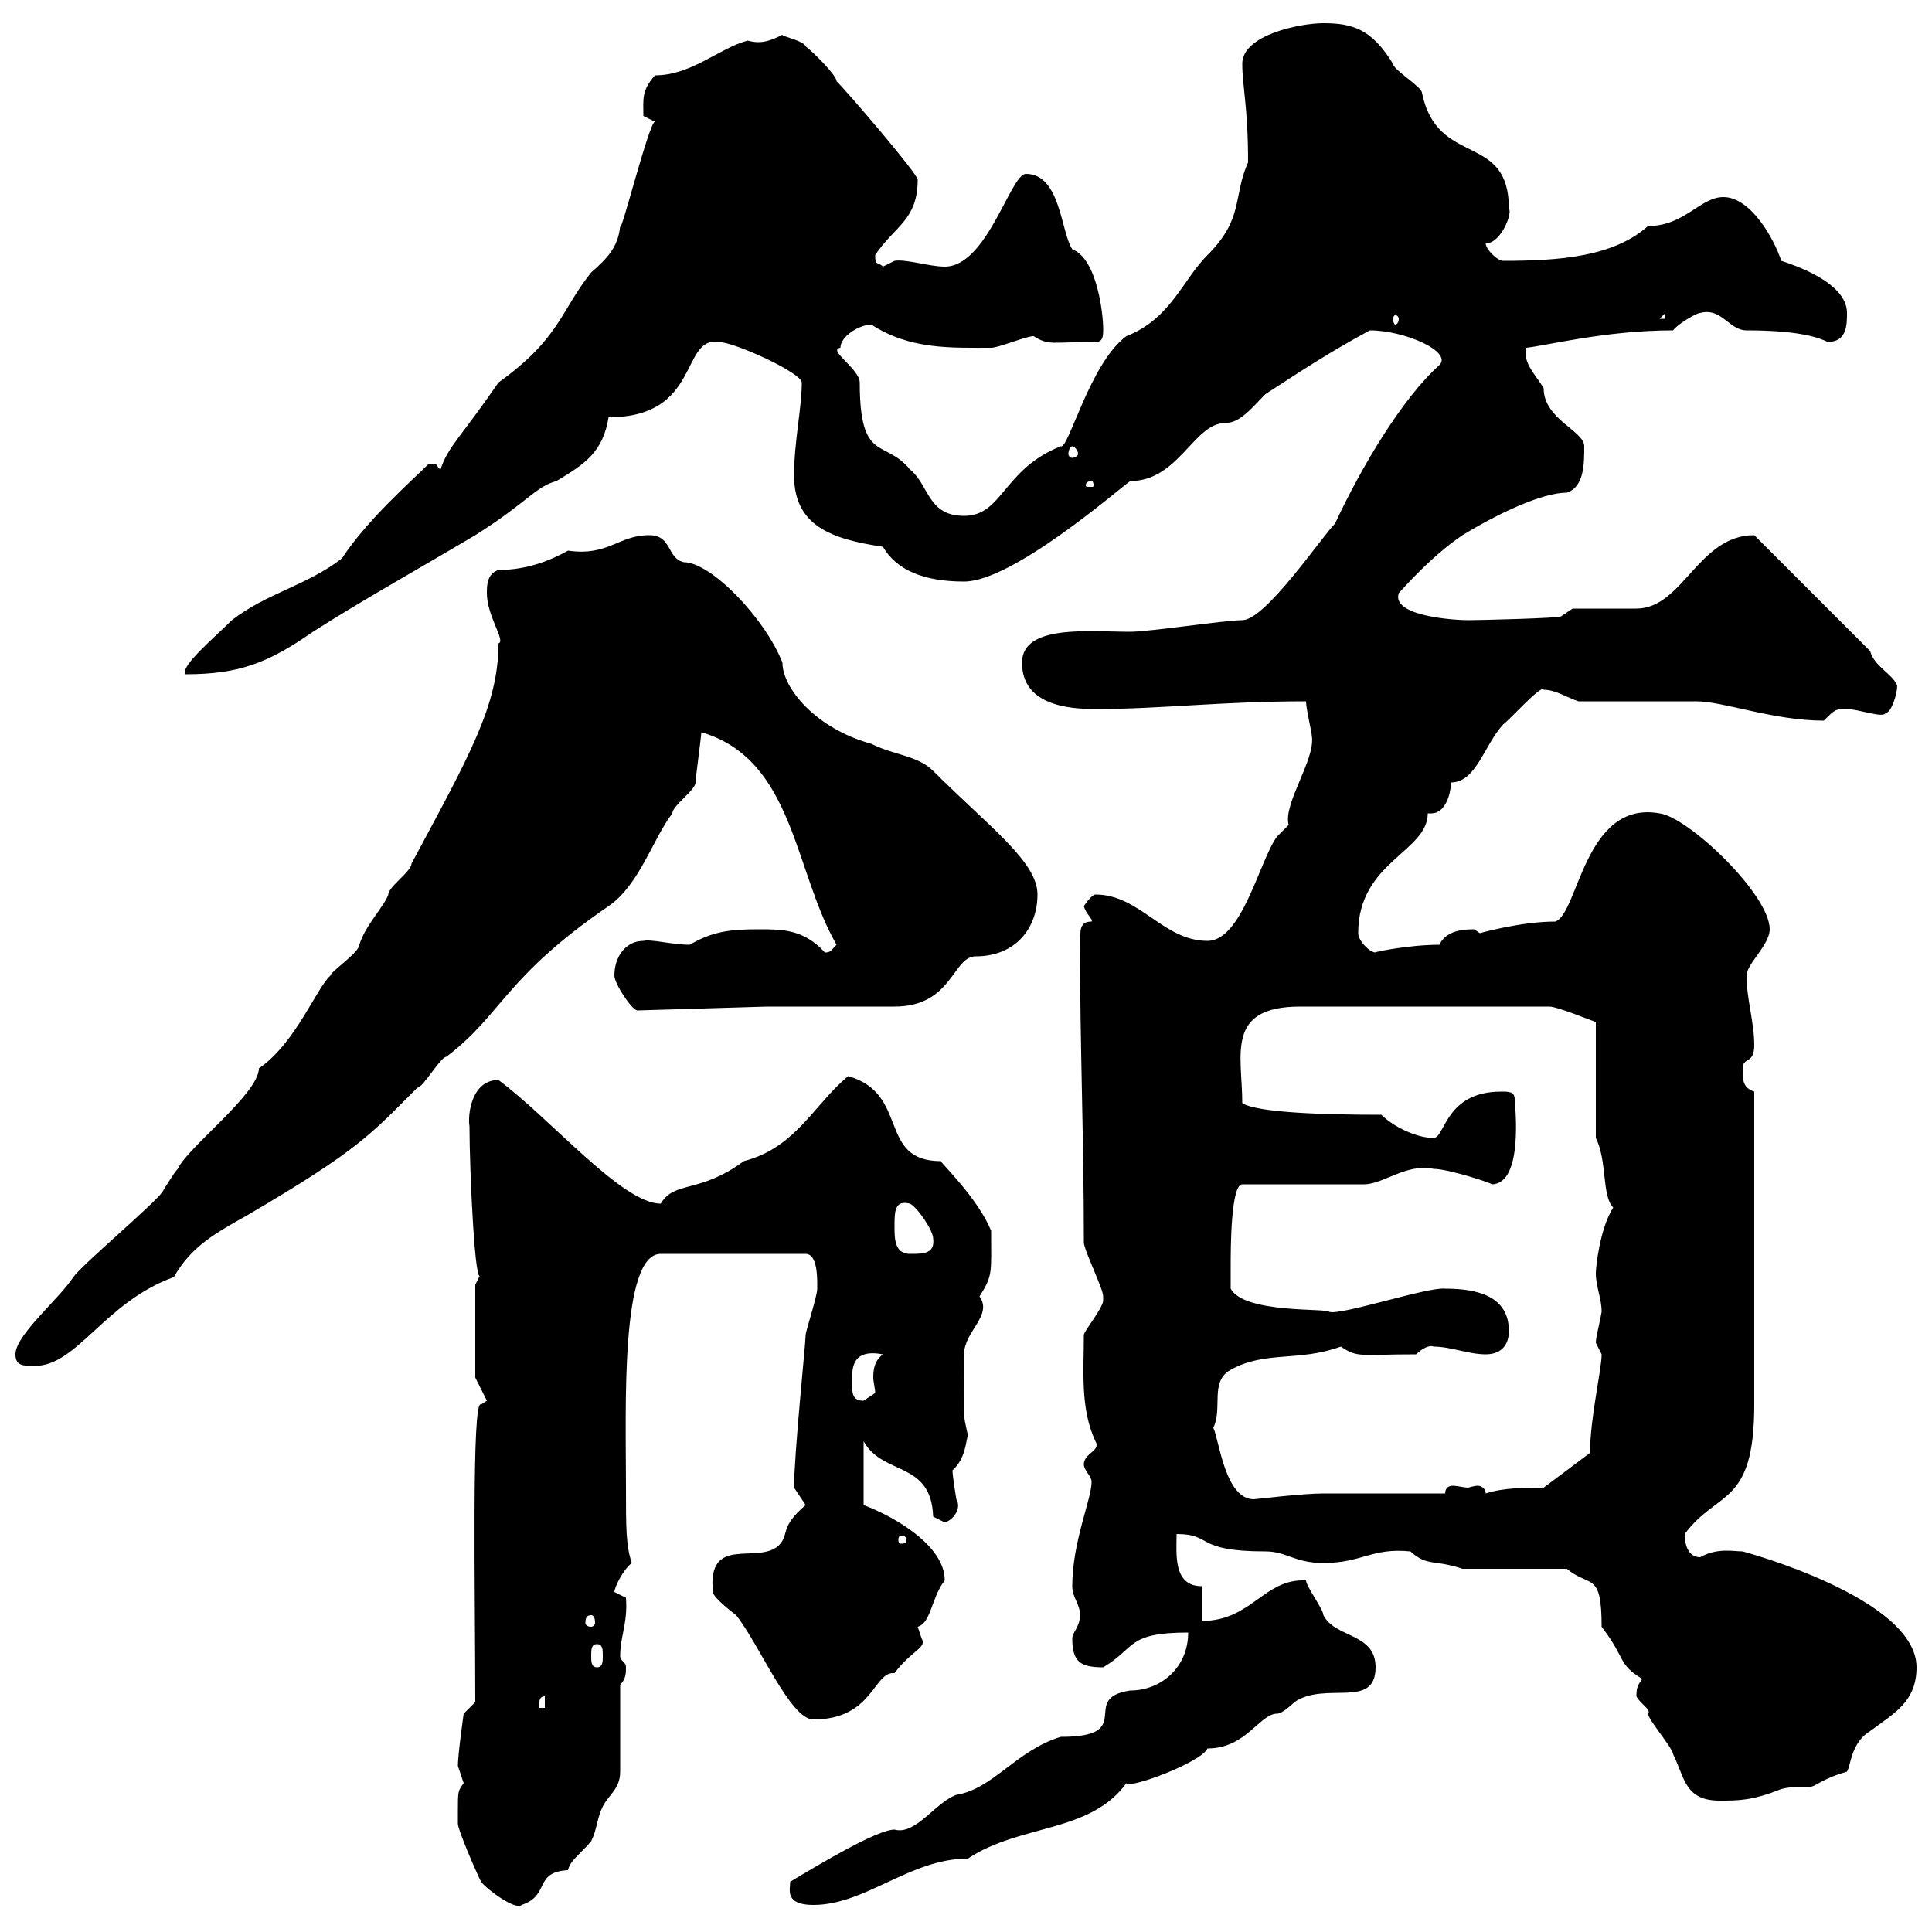 <svg xmlns="http://www.w3.org/2000/svg" xmlns:xlink="http://www.w3.org/1999/xlink" width="300" height="300"><path d="M71.10 281.40C71.10 281.40 71.10 283.20 71.10 283.20C71.10 284.10 73.80 290.40 74.70 292.20C75.60 293.40 80.10 296.70 81 295.80C85.50 294.30 82.80 290.70 88.20 290.40C88.50 288.90 90.30 287.70 91.80 285.90C92.70 284.10 92.70 282.30 93.60 280.50C94.50 278.70 96.30 277.80 96.30 275.10L96.30 261.60C97.20 260.70 97.20 259.80 97.20 258.90C97.20 258 96.30 258 96.30 257.10C96.30 254.10 97.50 252 97.20 248.10C97.20 248.10 95.40 247.20 95.40 247.20C95.40 246.60 96.60 243.90 98.10 242.70C97.20 240 97.20 237.30 97.20 231C97.20 218.70 96.30 194.70 102.60 194.70L125.10 194.70C126.90 194.70 126.90 198.30 126.90 199.50C126.90 199.50 126.90 200.10 126.90 200.10C126.90 201.30 125.10 206.70 125.10 207.30C125.10 208.50 123.30 225.90 123.30 231C123.30 231 125.10 233.70 125.10 233.70C120.90 237.30 122.70 238.20 120.90 240C117.60 243 109.80 238.20 110.70 247.20C110.70 248.10 114.30 250.80 114.30 250.80C117.90 255.30 122.70 267 126.30 267C135.60 267 135.60 259.50 138.90 259.80C141.60 256.20 144 255.90 143.10 254.40C143.10 254.40 142.50 252.60 142.50 252.60C144.60 252 144.60 248.10 146.70 245.40C146.70 240 138.90 235.50 134.10 233.70L134.10 223.80C137.10 229.20 144.60 226.80 144.90 235.50C144.90 235.50 146.70 236.40 146.70 236.40C147.90 236.10 149.40 234.30 148.50 232.80C148.50 232.80 147.90 229.20 147.90 228.30C150 226.50 150 223.50 150.30 222.90C149.40 218.70 149.70 221.10 149.70 210.30C149.70 206.70 154.20 204.30 152.10 201.30C154.20 198 153.90 197.70 153.90 191.10C151.80 186 146.10 180.60 146.10 180.30C136.20 180.30 141.30 169.80 131.70 167.10C126.30 171.60 123.60 178.20 115.50 180.30C108.60 185.40 104.70 183.30 102.60 186.90C96.60 186.90 85.50 173.70 77.40 167.70C73.20 167.70 72.60 173.10 72.90 174.90C72.90 181.80 73.80 201.30 74.70 197.70C74.70 197.70 73.80 199.50 73.80 199.50L73.80 213.90L75.60 217.50L74.70 218.10C73.20 216.90 73.80 248.10 73.80 264.30L72 266.10C72 266.10 71.10 272.40 71.10 274.20C71.10 274.20 72 276.90 72 276.90C71.10 278.10 71.10 278.10 71.10 281.40ZM122.70 292.20C122.70 293.40 121.80 295.80 126.30 295.80C134.40 295.80 141.30 288.60 150.30 288.60C158.40 283.20 169.20 284.70 174.90 276.90C175.50 277.80 186.60 273.60 187.50 271.50C193.50 271.50 195.60 266.10 198.30 266.10C199.20 266.10 201 264.30 201 264.30C205.80 261 213.60 265.50 213.60 258.90C213.60 253.50 207.30 254.40 205.50 250.80C205.50 249.90 202.80 246.30 202.80 245.40C196.20 245.10 194.40 251.70 186.60 251.70L186.60 246.30C182.10 246.30 182.70 241.20 182.70 238.20C188.40 238.20 185.40 240.90 196.50 240.90C199.80 240.90 201 242.70 205.50 242.70C211.50 242.70 213 240.30 219 240.90C221.70 243.30 222.60 242.10 227.10 243.60L243.30 243.60C246.90 246.60 248.70 243.90 248.70 252.60C252.60 257.70 251.10 258.30 255 260.70C254.40 261.60 254.10 261.90 254.10 263.40C254.70 264.60 256.50 265.50 255.90 266.10C255.90 267 259.80 271.50 259.80 272.40C261.60 276 261.60 279.60 267 279.60C270 279.60 272.10 279.60 276.60 277.80C277.80 277.50 278.40 277.50 279 277.50C279.60 277.50 280.20 277.50 280.80 277.50C282 277.50 282.60 276.30 286.80 275.10C287.40 274.20 287.40 270.60 290.40 268.80C294 266.10 297.60 264.30 297.60 258.90C297.60 248.10 270.60 240.90 270.60 240.90C269.10 240.90 266.70 240.30 264 241.80C262.20 241.80 261.60 240 261.60 238.20C266.70 231.30 272.40 234 272.40 218.10L272.40 169.50C270.60 168.90 270.60 167.70 270.60 165.90C270.60 164.10 272.40 165.30 272.40 162.30C272.40 158.70 271.20 155.10 271.20 151.50C271.20 149.70 274.80 146.70 274.80 144.30C274.80 138.90 262.20 126.90 257.70 126.30C246 124.20 245.10 141.90 241.50 143.10C236.10 143.10 229.80 144.90 229.80 144.90C229.80 144.90 228.90 144.30 228.90 144.30C226.20 144.30 224.40 144.90 223.50 146.70C218.70 146.70 213 147.90 213.60 147.90C212.70 147.90 210.90 146.10 210.90 144.90C210.90 133.80 221.70 132.30 221.70 126.30C222 126.30 222 126.30 222.30 126.30C224.40 126.30 225.30 123.30 225.30 121.50C229.20 121.50 230.40 115.80 233.40 112.50C234.60 111.60 239.40 106.20 239.70 107.10C241.50 107.10 243.30 108.30 245.10 108.90C247.80 108.90 260.40 108.90 263.40 108.90C267.60 108.90 275.40 111.90 283.20 111.90C285 110.10 285 110.10 286.80 110.10C288.60 110.10 292.50 111.60 292.80 110.70C293.70 110.70 294.60 107.70 294.60 106.50C294 104.70 291 103.50 290.40 101.10L272.40 83.10C263.70 83.10 261.30 94.50 254.10 94.50L244.20 94.50L242.40 95.70C242.10 96 229.50 96.30 228 96.30C225.90 96.30 216 95.70 217.20 92.10C219.90 89.10 223.50 85.50 227.10 83.10C232.50 79.80 239.40 76.50 243.30 76.50C246 75.60 246 72 246 69.30C246 66.90 239.70 65.10 239.70 60.30C238.50 58.20 236.40 56.40 237 54C240 53.70 249.30 51.30 259.80 51.30C260.40 50.40 263.40 48.60 264 48.60C267.30 47.70 268.50 51.30 271.20 51.30C279.60 51.30 282.60 52.50 283.80 53.10C286.80 53.10 286.80 50.40 286.80 48.60C286.80 43.80 278.40 41.10 276.60 40.50C275.40 36.90 271.80 30.60 267.60 30.60C264 30.60 261.60 35.10 255.90 35.10C250.50 39.90 242.10 40.50 233.40 40.50C232.50 40.50 230.70 38.70 230.70 37.80C233.10 37.80 234.90 33 234.30 32.40C234.30 20.40 223.20 26.10 220.80 14.40C220.80 13.50 216.30 10.80 216.30 9.90C213 4.50 210 3.60 205.50 3.60C201.90 3.60 192.90 5.40 192.90 9.90C192.90 13.50 193.80 16.50 193.80 25.20C191.40 30.60 193.20 33.90 187.50 39.60C183.60 43.50 181.80 49.50 174.90 52.20C169.20 56.40 165.90 69.90 164.70 69.30C155.70 72.90 155.70 80.10 149.70 80.10C144 80.10 144.30 75.30 141.30 72.90C137.40 68.10 133.50 72 133.50 59.40C133.50 57.30 128.40 54.30 130.50 54C130.50 52.20 133.50 50.40 135.30 50.40C141.30 54.30 147.60 54 153.90 54C155.10 54 159.30 52.20 160.50 52.20C162.90 53.70 163.20 53.10 170.10 53.10C171.30 53.10 171.30 52.20 171.30 51C171.30 48.90 170.40 40.20 166.50 38.70C164.70 36 164.70 27 159.30 27C156.90 27 153.30 41.40 146.70 41.40C144.30 41.40 140.70 40.20 138.90 40.50C138.90 40.50 137.10 41.40 137.10 41.40C136.20 40.50 135.90 41.40 135.90 39.60C138.90 35.10 142.50 34.20 142.50 27.90C142.50 27 131.70 14.40 129.90 12.60C129.90 11.70 126.30 8.10 125.10 7.20C124.80 6.30 121.50 5.70 121.50 5.40C119.70 6.30 118.20 6.90 116.10 6.30C111.60 7.50 107.40 11.70 101.70 11.70C99.60 14.10 99.90 15.30 99.90 18C99.90 18 101.70 18.90 101.70 18.90C100.80 18.90 96.30 36.90 96.30 35.10C96 38.40 94.20 40.20 91.80 42.30C87 48.30 87 52.50 77.40 59.40C71.40 68.10 69.60 69.30 68.40 72.90C67.50 72.30 68.40 72 66.60 72C64.20 74.40 57 80.70 53.10 86.70C47.70 90.90 41.40 92.10 36 96.30C33.30 99 27.90 103.50 28.80 104.70C37.20 104.70 41.70 102.90 48.60 98.10C56.10 93.30 64.20 88.80 73.80 83.10C81.90 78 83.10 75.60 86.40 74.70C90.90 72 93.60 70.20 94.50 64.80C108.90 64.80 105.60 52.20 111.60 53.10C114 53.10 124.50 57.90 124.50 59.40C124.50 63.30 123.30 68.70 123.30 73.80C123.30 81.60 129 83.70 137.10 84.90C139.20 88.50 143.40 90.30 149.70 90.30C157.20 90.30 173.40 76.20 175.50 74.70C183 74.70 185.40 65.70 190.20 65.70C192.60 65.70 194.40 63.30 196.50 61.20C202.50 57.30 206.10 54.90 212.70 51.30C218.10 51.30 225.60 54.60 223.50 56.70C217.80 61.80 211.50 72.30 207.30 81.30C205.20 83.40 196.50 96.30 192.90 96.30C190.20 96.30 178.50 98.10 175.50 98.10C169.20 98.10 158.70 96.90 158.70 102.90C158.70 109.50 165.90 110.10 170.10 110.10C180.30 110.10 189.60 108.90 202.80 108.90C202.80 110.10 203.70 113.70 203.70 114.30C204.30 117.90 199.20 124.80 200.10 128.10C200.10 128.10 198.30 129.90 198.30 129.90C195.60 133.50 192.90 146.10 187.50 146.10C180.60 146.10 177 138.90 170.10 138.90C169.50 138.90 168.30 140.70 168.30 140.70C168.60 141.90 169.80 142.80 169.50 143.10C167.70 143.10 167.70 144.30 167.70 146.70C167.70 162.30 168.30 176.70 168.30 192.90C168.30 194.10 171.30 200.10 171.30 201.30C171.30 201.30 171.30 201.30 171.30 201.90C171.30 203.10 168.30 206.70 168.30 207.30C168.30 212.70 167.70 218.70 170.10 223.80C171 225.30 168.30 225.60 168.30 227.40C168.30 228.30 169.50 229.20 169.50 230.10C169.50 232.80 166.50 239.40 166.50 246.30C166.50 248.10 167.70 249 167.70 250.80C167.70 252.60 166.50 253.50 166.50 254.40C166.50 258 167.70 258.90 171.30 258.90C176.40 255.90 174.90 253.50 184.50 253.50C184.50 258.90 180.30 262.50 175.50 262.50C167.40 263.70 176.70 269.70 164.70 269.70C157.80 271.80 154.20 277.80 148.50 278.70C145.20 279.90 142.20 285 138.90 284.10C136.20 284.10 127.20 289.50 122.70 292.20ZM84.60 263.40L84.60 265.20L83.70 265.20C83.70 264.30 83.70 263.40 84.60 263.40ZM91.80 257.10C91.80 256.20 91.80 255.30 92.70 255.30C93.60 255.30 93.60 256.20 93.60 257.10C93.60 258 93.60 258.90 92.70 258.90C91.80 258.90 91.80 258 91.80 257.10ZM91.80 250.80C92.10 250.80 92.40 251.10 92.40 252C92.40 252.30 92.10 252.60 91.80 252.60C91.20 252.60 90.90 252.30 90.90 252C90.90 251.10 91.20 250.80 91.80 250.80ZM140.70 239.10C140.70 239.70 140.40 239.70 139.80 239.70C139.80 239.70 139.50 239.70 139.50 239.10C139.50 238.50 139.80 238.50 139.80 238.50C140.40 238.50 140.70 238.50 140.70 239.10ZM188.40 221.70C189.90 218.70 187.80 214.50 191.10 212.70C196.50 209.70 201.60 211.50 208.20 209.10C210.90 210.90 211.20 210.30 219.90 210.30C220.80 209.40 222 208.80 222.60 209.10C225.30 209.10 228 210.30 230.70 210.30C233.40 210.30 234.30 208.50 234.30 206.70C234.30 201.30 229.50 200.10 224.40 200.10C221.70 199.80 208.20 204.30 206.40 203.70C206.10 203.10 193.20 204 191.10 200.10C191.10 199.50 191.10 197.70 191.10 196.50C191.10 194.10 191.10 183.90 192.90 183.90L211.80 183.90C214.80 183.90 218.40 180.60 222.60 181.50C225 181.50 232.20 183.90 231.60 183.90C236.70 183.90 235.20 171.30 235.20 170.70C235.20 169.50 234.30 169.50 233.10 169.50C224.40 169.50 224.40 176.70 222.60 176.70C219.90 176.70 216.30 174.90 214.50 173.10C205.80 173.10 195.30 172.80 192.90 171.30C192.90 163.80 190.20 156.30 201.90 156.30L240.60 156.30C241.80 156.30 246.90 158.40 247.80 158.70L247.80 176.70C249.60 180.30 248.70 185.70 250.50 187.50C248.40 190.80 247.80 196.80 247.80 197.70C247.80 199.80 248.70 201.60 248.70 203.70C248.40 205.50 247.80 207.60 247.80 208.50C247.80 208.50 248.70 210.30 248.70 210.30C248.70 212.70 246.90 220.20 246.90 225.60L239.70 231C237 231 233.40 231 230.70 231.90C230.70 231 229.80 230.70 229.50 230.70C228.90 230.70 228 231 228 231C227.40 231 226.20 230.70 225.60 230.70C225 230.70 224.40 231 224.40 231.90C221.70 231.90 208.20 231.90 205.50 231.90C202.20 231.90 195 232.80 194.70 232.80C190.20 232.80 189.30 223.50 188.40 221.70ZM132.30 214.50C132.30 212.40 132.30 209.40 137.10 210.30C135.90 211.20 135.60 212.40 135.60 213.90C135.60 214.50 135.90 215.70 135.90 216.30C135.90 216.30 134.10 217.50 134.10 217.50C132.30 217.50 132.30 216.30 132.30 214.50ZM2.40 210.30C2.40 212.10 3.60 212.10 5.40 212.10C12 212.10 16.20 202.20 27 198.30C29.70 193.50 33.60 191.40 38.40 188.70C55.80 178.50 57.60 176.10 64.80 168.90C65.70 168.90 68.40 164.10 69.30 164.10C78 157.50 78.30 151.80 94.50 140.70C99.30 137.40 101.40 130.20 104.40 126.30C104.40 125.10 108 122.70 108 121.50C108 120.90 108.90 114.30 108.90 113.70C123.30 117.90 123.30 135.30 129.90 146.70C129 147.60 129 147.90 128.10 147.90C124.80 144.30 121.50 144.30 117.90 144.30C113.40 144.30 110.70 144.60 107.10 146.70C104.40 146.70 101.10 145.80 99.90 146.10C97.20 146.10 95.40 148.50 95.40 151.50C95.40 152.70 98.10 156.90 99 156.90L119.10 156.30C123.30 156.30 137.10 156.30 138.90 156.30C147.90 156.30 147.90 148.50 151.50 148.50C157.80 148.50 161.10 144 161.10 138.90C161.10 133.80 153.60 128.40 144.90 119.70C142.50 117.30 138.90 117.30 135.30 115.50C126.60 113.10 121.50 106.80 121.50 102.90C118.80 96 110.40 87.30 106.20 87.30C103.50 86.70 104.40 83.10 100.80 83.10C96 83.10 94.50 86.40 88.20 85.50C85.50 87 81.90 88.50 77.40 88.50C75.60 89.10 75.60 90.90 75.60 92.10C75.60 95.70 78.60 99.60 77.40 99.90C77.40 109.50 72.90 117.30 63.90 134.10C63.90 135.30 60.30 137.70 60.30 138.90C59.70 140.70 56.70 143.70 55.80 146.70C55.80 147.90 51.30 150.90 51.30 151.50C49.20 153.30 45.90 162 40.20 165.90C40.20 169.80 29.10 178.20 27.60 181.50C27 182.10 25.20 185.10 25.20 185.10C24 186.90 12.60 196.50 11.40 198.30C9 201.90 2.40 207.30 2.40 210.30ZM138.90 190.50C138.90 188.10 138.90 186.30 141.30 186.90C142.50 187.50 144.90 191.10 144.90 192.30C145.20 194.70 143.40 194.70 141.30 194.70C138.90 194.70 138.90 192.30 138.90 190.50ZM169.50 74.70C169.80 74.70 169.80 75.30 169.80 75.30C169.80 75.60 169.80 75.60 169.50 75.60C168.60 75.60 168.60 75.60 168.60 75.30C168.60 75.30 168.60 74.70 169.50 74.70ZM166.50 69.30C166.80 69.30 167.40 69.90 167.40 70.50C167.40 70.80 166.80 71.10 166.50 71.10C166.20 71.10 165.90 70.80 165.90 70.50C165.90 69.90 166.20 69.30 166.50 69.30ZM217.20 49.50C217.20 50.10 216.90 50.40 216.60 50.40C216.60 50.40 216.30 50.10 216.30 49.50C216.30 49.20 216.60 48.90 216.60 48.90C216.90 48.90 217.20 49.20 217.20 49.50ZM258.60 48.60L258.60 49.50L257.70 49.50Z"/></svg>